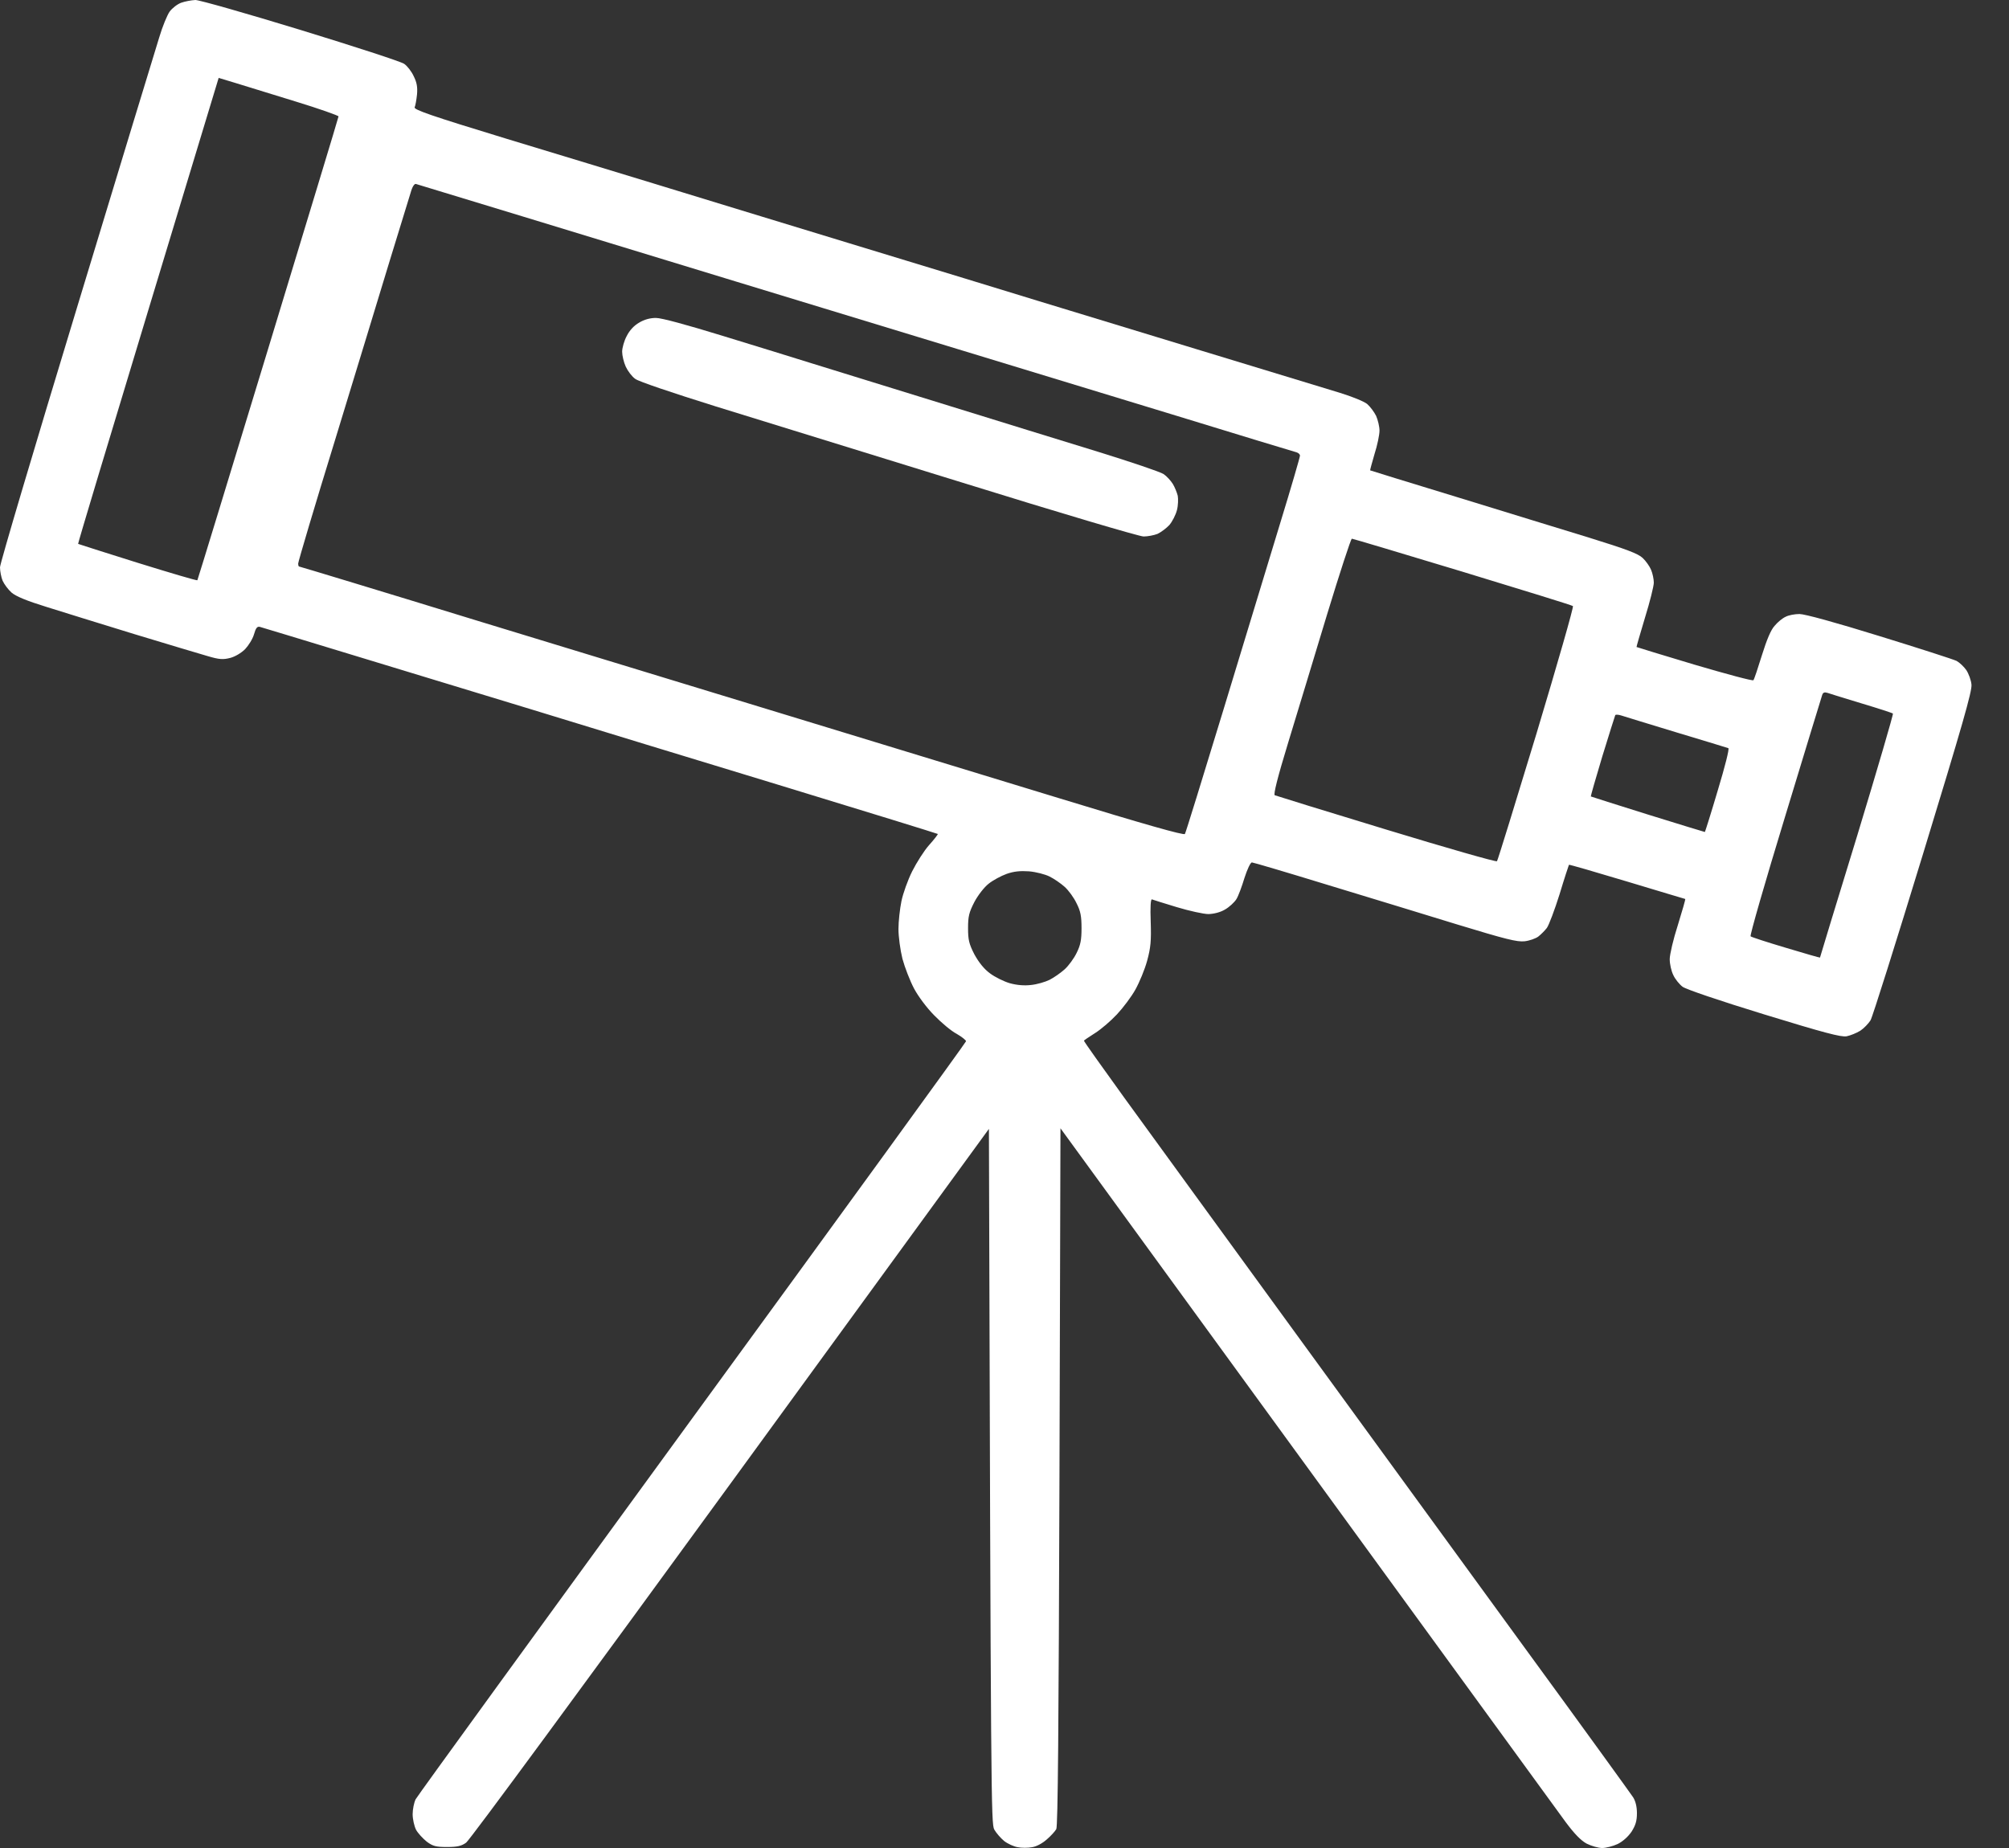 <svg xmlns="http://www.w3.org/2000/svg" width="50" height="46" viewBox="0 0 50 46" fill="none"><rect x="0" y="0" width="50" height="46" fill="#333333" stroke="none"/><path fill-rule="evenodd" clip-rule="evenodd" d="M4.863 0C4.962 0 6.125 0.331 7.485 0.747C8.821 1.157 9.978 1.533 10.057 1.588C10.132 1.637 10.241 1.776 10.295 1.894C10.374 2.053 10.394 2.162 10.379 2.349C10.364 2.488 10.339 2.631 10.32 2.671C10.295 2.73 10.72 2.879 12.6 3.452C13.877 3.838 15.529 4.343 16.276 4.57C17.023 4.798 19.215 5.471 21.149 6.059C23.083 6.648 25.196 7.291 25.849 7.494C26.502 7.691 28.327 8.25 29.905 8.73C31.483 9.21 33.027 9.68 33.334 9.774C33.641 9.868 33.947 9.991 34.026 10.056C34.1 10.12 34.2 10.254 34.249 10.352C34.294 10.456 34.333 10.62 34.333 10.719C34.333 10.822 34.279 11.085 34.209 11.302C34.145 11.52 34.096 11.703 34.1 11.708C34.105 11.713 35.07 12.009 36.238 12.366C37.405 12.727 38.899 13.182 39.552 13.384C40.477 13.671 40.769 13.78 40.883 13.889C40.962 13.963 41.056 14.097 41.091 14.181C41.13 14.27 41.16 14.418 41.16 14.502C41.16 14.591 41.061 14.987 40.938 15.383C40.819 15.778 40.725 16.105 40.73 16.105C40.735 16.11 41.383 16.308 42.174 16.545C42.966 16.778 43.624 16.956 43.639 16.931C43.658 16.911 43.752 16.629 43.851 16.308C43.97 15.927 44.074 15.675 44.168 15.576C44.242 15.487 44.361 15.388 44.44 15.353C44.514 15.313 44.668 15.284 44.786 15.284C44.915 15.284 45.677 15.492 46.775 15.833C47.755 16.135 48.615 16.412 48.695 16.451C48.769 16.491 48.878 16.595 48.937 16.679C48.996 16.768 49.056 16.931 49.066 17.04C49.085 17.198 48.833 18.073 47.864 21.244C47.191 23.445 46.602 25.32 46.553 25.399C46.503 25.478 46.389 25.597 46.3 25.656C46.206 25.715 46.053 25.775 45.959 25.795C45.82 25.819 45.405 25.71 43.906 25.25C42.778 24.904 41.967 24.627 41.877 24.563C41.798 24.504 41.689 24.37 41.645 24.271C41.595 24.172 41.556 23.994 41.556 23.875C41.556 23.762 41.645 23.376 41.759 23.025C41.867 22.674 41.952 22.382 41.942 22.377C41.932 22.377 41.284 22.179 40.492 21.942C39.701 21.704 39.053 21.516 39.048 21.526C39.043 21.536 38.934 21.862 38.815 22.258C38.691 22.654 38.548 23.03 38.498 23.099C38.444 23.168 38.35 23.262 38.286 23.312C38.221 23.361 38.068 23.416 37.944 23.43C37.757 23.45 37.479 23.381 36.262 23.01C35.461 22.763 33.997 22.317 33.007 22.016C32.023 21.714 31.187 21.467 31.157 21.467C31.122 21.467 31.043 21.635 30.974 21.848C30.91 22.06 30.821 22.303 30.771 22.382C30.722 22.461 30.593 22.58 30.489 22.639C30.375 22.708 30.217 22.748 30.078 22.753C29.955 22.753 29.599 22.674 29.287 22.58C28.975 22.486 28.693 22.397 28.669 22.387C28.639 22.377 28.624 22.575 28.639 22.946C28.654 23.42 28.639 23.589 28.55 23.915C28.491 24.133 28.357 24.454 28.258 24.632C28.159 24.81 27.951 25.087 27.798 25.25C27.645 25.414 27.402 25.622 27.254 25.715C27.105 25.809 26.982 25.893 26.977 25.903C26.967 25.913 27.427 26.556 27.991 27.338C28.56 28.124 30.459 30.731 32.211 33.14C33.967 35.549 36.559 39.11 37.974 41.054C39.394 42.998 40.591 44.655 40.646 44.739C40.705 44.833 40.74 44.971 40.74 45.134C40.74 45.327 40.705 45.436 40.606 45.594C40.517 45.723 40.388 45.837 40.26 45.901C40.141 45.956 39.968 46 39.874 46C39.78 46 39.607 45.95 39.488 45.891C39.344 45.812 39.186 45.649 38.968 45.357C38.8 45.124 35.901 41.143 26.393 28.085L26.368 36.755C26.348 43.057 26.329 45.456 26.289 45.53C26.259 45.584 26.151 45.703 26.052 45.787C25.948 45.881 25.794 45.965 25.686 45.98C25.587 46 25.423 46 25.329 45.98C25.235 45.965 25.082 45.896 24.993 45.827C24.909 45.758 24.795 45.629 24.745 45.54C24.666 45.392 24.661 44.847 24.612 28.1L18.181 36.929C14.643 41.786 11.685 45.812 11.601 45.867C11.487 45.95 11.383 45.975 11.126 45.975C10.849 45.975 10.775 45.956 10.621 45.842C10.523 45.763 10.399 45.629 10.354 45.545C10.31 45.456 10.27 45.283 10.27 45.159C10.27 45.035 10.305 44.867 10.344 44.788C10.384 44.709 13.486 40.44 17.231 35.301C20.976 30.167 24.043 25.943 24.043 25.918C24.043 25.893 23.939 25.809 23.811 25.735C23.677 25.666 23.43 25.458 23.252 25.275C23.069 25.092 22.851 24.8 22.747 24.603C22.648 24.415 22.519 24.083 22.46 23.866C22.405 23.643 22.361 23.317 22.361 23.124C22.361 22.931 22.396 22.624 22.435 22.431C22.475 22.238 22.593 21.907 22.702 21.689C22.811 21.472 22.999 21.175 23.123 21.036C23.252 20.893 23.346 20.769 23.34 20.759C23.331 20.75 21.599 20.215 19.492 19.572C17.384 18.929 14.554 18.069 13.209 17.653C11.863 17.243 9.815 16.619 8.657 16.268C7.5 15.917 6.515 15.615 6.471 15.605C6.402 15.586 6.367 15.63 6.322 15.788C6.288 15.907 6.184 16.07 6.1 16.159C6.006 16.253 5.848 16.347 5.729 16.377C5.551 16.422 5.457 16.417 5.17 16.332C4.982 16.278 4.156 16.031 3.339 15.783C2.523 15.531 1.539 15.229 1.153 15.106C0.668 14.957 0.396 14.844 0.287 14.75C0.203 14.675 0.104 14.542 0.064 14.453C0.03 14.369 0 14.216 0 14.121C0 14.027 0.861 11.129 1.91 7.677C2.958 4.229 3.879 1.192 3.963 0.93C4.042 0.663 4.161 0.376 4.22 0.292C4.284 0.203 4.413 0.104 4.507 0.069C4.601 0.035 4.759 0.005 4.863 0V0ZM3.686 7.736C2.721 10.921 1.934 13.533 1.944 13.538C1.949 13.543 2.617 13.755 3.423 14.008C4.235 14.26 4.903 14.458 4.912 14.443C4.922 14.428 5.714 11.836 6.674 8.681C7.633 5.525 8.425 2.923 8.425 2.898C8.43 2.879 7.945 2.706 7.346 2.523C6.748 2.34 6.075 2.132 5.852 2.063L5.442 1.939L3.686 7.736ZM9.701 6.485C9.459 7.286 8.845 9.294 8.341 10.946C7.831 12.598 7.421 13.983 7.421 14.027C7.421 14.067 7.431 14.102 7.445 14.102C7.46 14.102 9.503 14.72 11.982 15.482C14.465 16.238 18.012 17.322 19.863 17.886C21.713 18.45 24.627 19.34 26.343 19.864C28.476 20.517 29.47 20.799 29.49 20.759C29.51 20.73 29.94 19.335 30.45 17.663C30.959 15.986 31.597 13.894 31.864 13.014C32.136 12.128 32.354 11.376 32.354 11.342C32.354 11.307 32.315 11.273 32.265 11.258C32.221 11.248 30.821 10.822 29.163 10.313C27.501 9.808 24.978 9.037 23.548 8.602C22.119 8.166 19.759 7.449 18.304 7.004C16.85 6.559 14.475 5.837 13.036 5.396C11.591 4.956 10.384 4.59 10.354 4.58C10.315 4.565 10.26 4.649 10.221 4.793C10.181 4.922 9.949 5.678 9.701 6.485ZM32.062 18.479C31.79 19.369 31.691 19.775 31.726 19.795C31.761 19.81 33.007 20.195 34.506 20.651C36 21.106 37.242 21.462 37.257 21.437C37.277 21.412 37.717 19.983 38.241 18.257C38.761 16.525 39.171 15.101 39.147 15.086C39.127 15.066 37.89 14.685 36.396 14.23C34.907 13.78 33.67 13.409 33.645 13.409C33.621 13.409 33.344 14.26 33.027 15.299C32.71 16.342 32.28 17.772 32.062 18.479ZM44.425 20.334C43.931 21.951 43.545 23.292 43.569 23.307C43.589 23.326 43.985 23.455 44.45 23.593C44.91 23.732 45.291 23.841 45.296 23.836C45.296 23.826 45.712 22.461 46.221 20.804C46.726 19.142 47.126 17.772 47.111 17.762C47.097 17.747 46.745 17.633 46.335 17.51C45.924 17.386 45.538 17.267 45.484 17.247C45.405 17.223 45.37 17.238 45.35 17.302C45.336 17.351 44.915 18.712 44.425 20.334ZM39.879 18.825C39.715 19.369 39.587 19.82 39.592 19.825C39.597 19.829 40.235 20.032 41.012 20.275C41.788 20.517 42.427 20.71 42.431 20.71C42.437 20.705 42.585 20.24 42.753 19.671C42.931 19.083 43.045 18.633 43.015 18.623C42.986 18.613 42.407 18.435 41.729 18.232C41.046 18.024 40.428 17.836 40.354 17.811C40.279 17.787 40.21 17.782 40.2 17.802C40.191 17.821 40.047 18.281 39.879 18.825ZM24.607 21.996C24.498 22.08 24.34 22.283 24.251 22.451C24.117 22.713 24.093 22.807 24.093 23.104C24.093 23.396 24.117 23.495 24.251 23.757C24.36 23.955 24.493 24.123 24.637 24.227C24.76 24.321 24.983 24.43 25.131 24.474C25.309 24.523 25.492 24.538 25.661 24.518C25.804 24.504 26.012 24.444 26.121 24.39C26.23 24.335 26.398 24.217 26.497 24.128C26.596 24.039 26.729 23.856 26.794 23.722C26.893 23.524 26.917 23.396 26.917 23.104C26.917 22.807 26.893 22.678 26.794 22.486C26.729 22.347 26.596 22.164 26.497 22.075C26.398 21.986 26.23 21.872 26.121 21.818C26.012 21.763 25.784 21.704 25.611 21.689C25.389 21.674 25.235 21.689 25.052 21.753C24.914 21.803 24.711 21.912 24.607 21.996Z" fill="white"></path><path d="M15.598 8.364C15.667 8.225 15.781 8.102 15.905 8.032C16.034 7.953 16.182 7.914 16.325 7.914C16.464 7.914 17.082 8.082 17.983 8.359C18.769 8.601 19.773 8.908 20.209 9.046C20.644 9.18 22.094 9.63 23.424 10.04C24.76 10.456 26.517 10.995 27.333 11.247C28.149 11.5 28.881 11.747 28.96 11.801C29.035 11.851 29.138 11.964 29.188 12.044C29.237 12.123 29.292 12.261 29.312 12.341C29.326 12.42 29.322 12.583 29.292 12.697C29.262 12.815 29.178 12.979 29.104 13.068C29.025 13.152 28.891 13.251 28.807 13.29C28.718 13.325 28.56 13.354 28.461 13.354C28.357 13.354 26.338 12.756 23.969 12.019L23.493 11.872C21.239 11.176 18.761 10.41 17.809 10.115C16.731 9.778 15.895 9.496 15.811 9.432C15.727 9.373 15.623 9.234 15.573 9.125C15.524 9.017 15.484 8.848 15.484 8.754C15.484 8.66 15.534 8.482 15.598 8.364Z" fill="white"></path></svg>